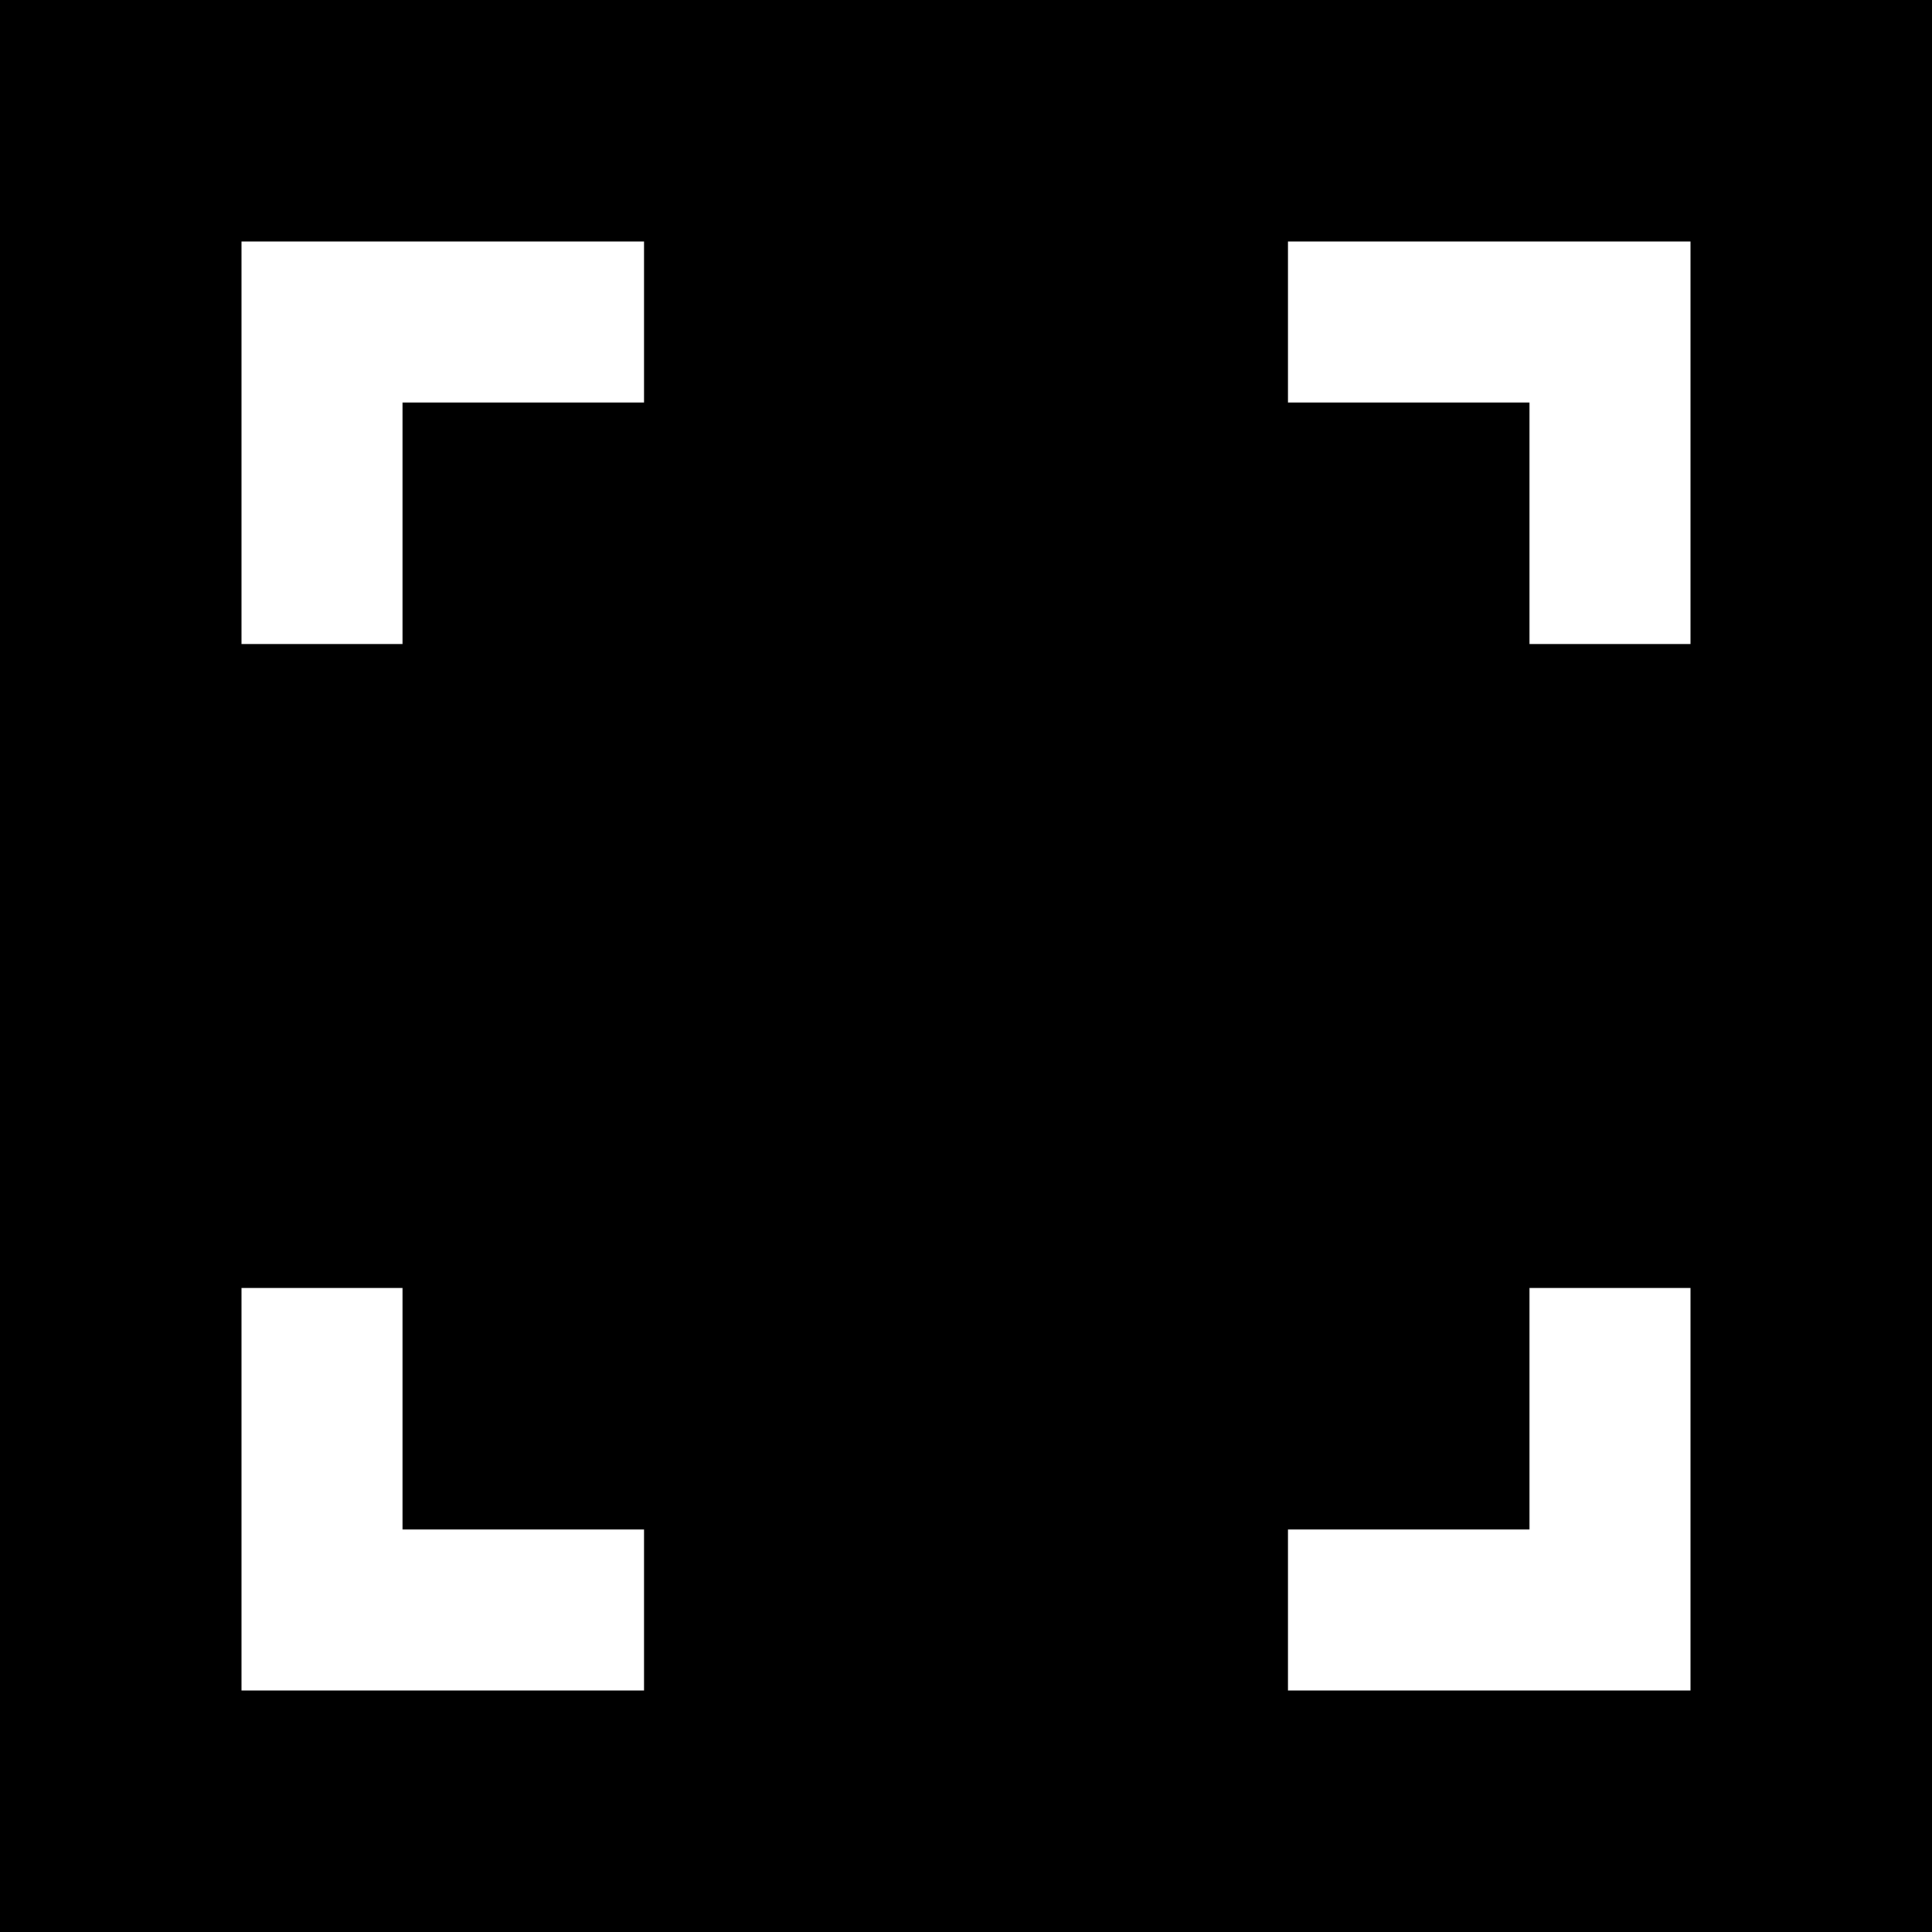<svg width="40" height="40" viewBox="0 0 40 40" fill="none" xmlns="http://www.w3.org/2000/svg">
<rect width="40" height="40" fill="black"/>
<path d="M5 35V26.667H8.333V31.667H13.333V35H5ZM26.667 35V31.667H31.667V26.667H35V35H26.667ZM5 13.333V5H13.333V8.333H8.333V13.333H5ZM31.667 13.333V8.333H26.667V5H35V13.333H31.667Z" fill="white"/>
</svg>
